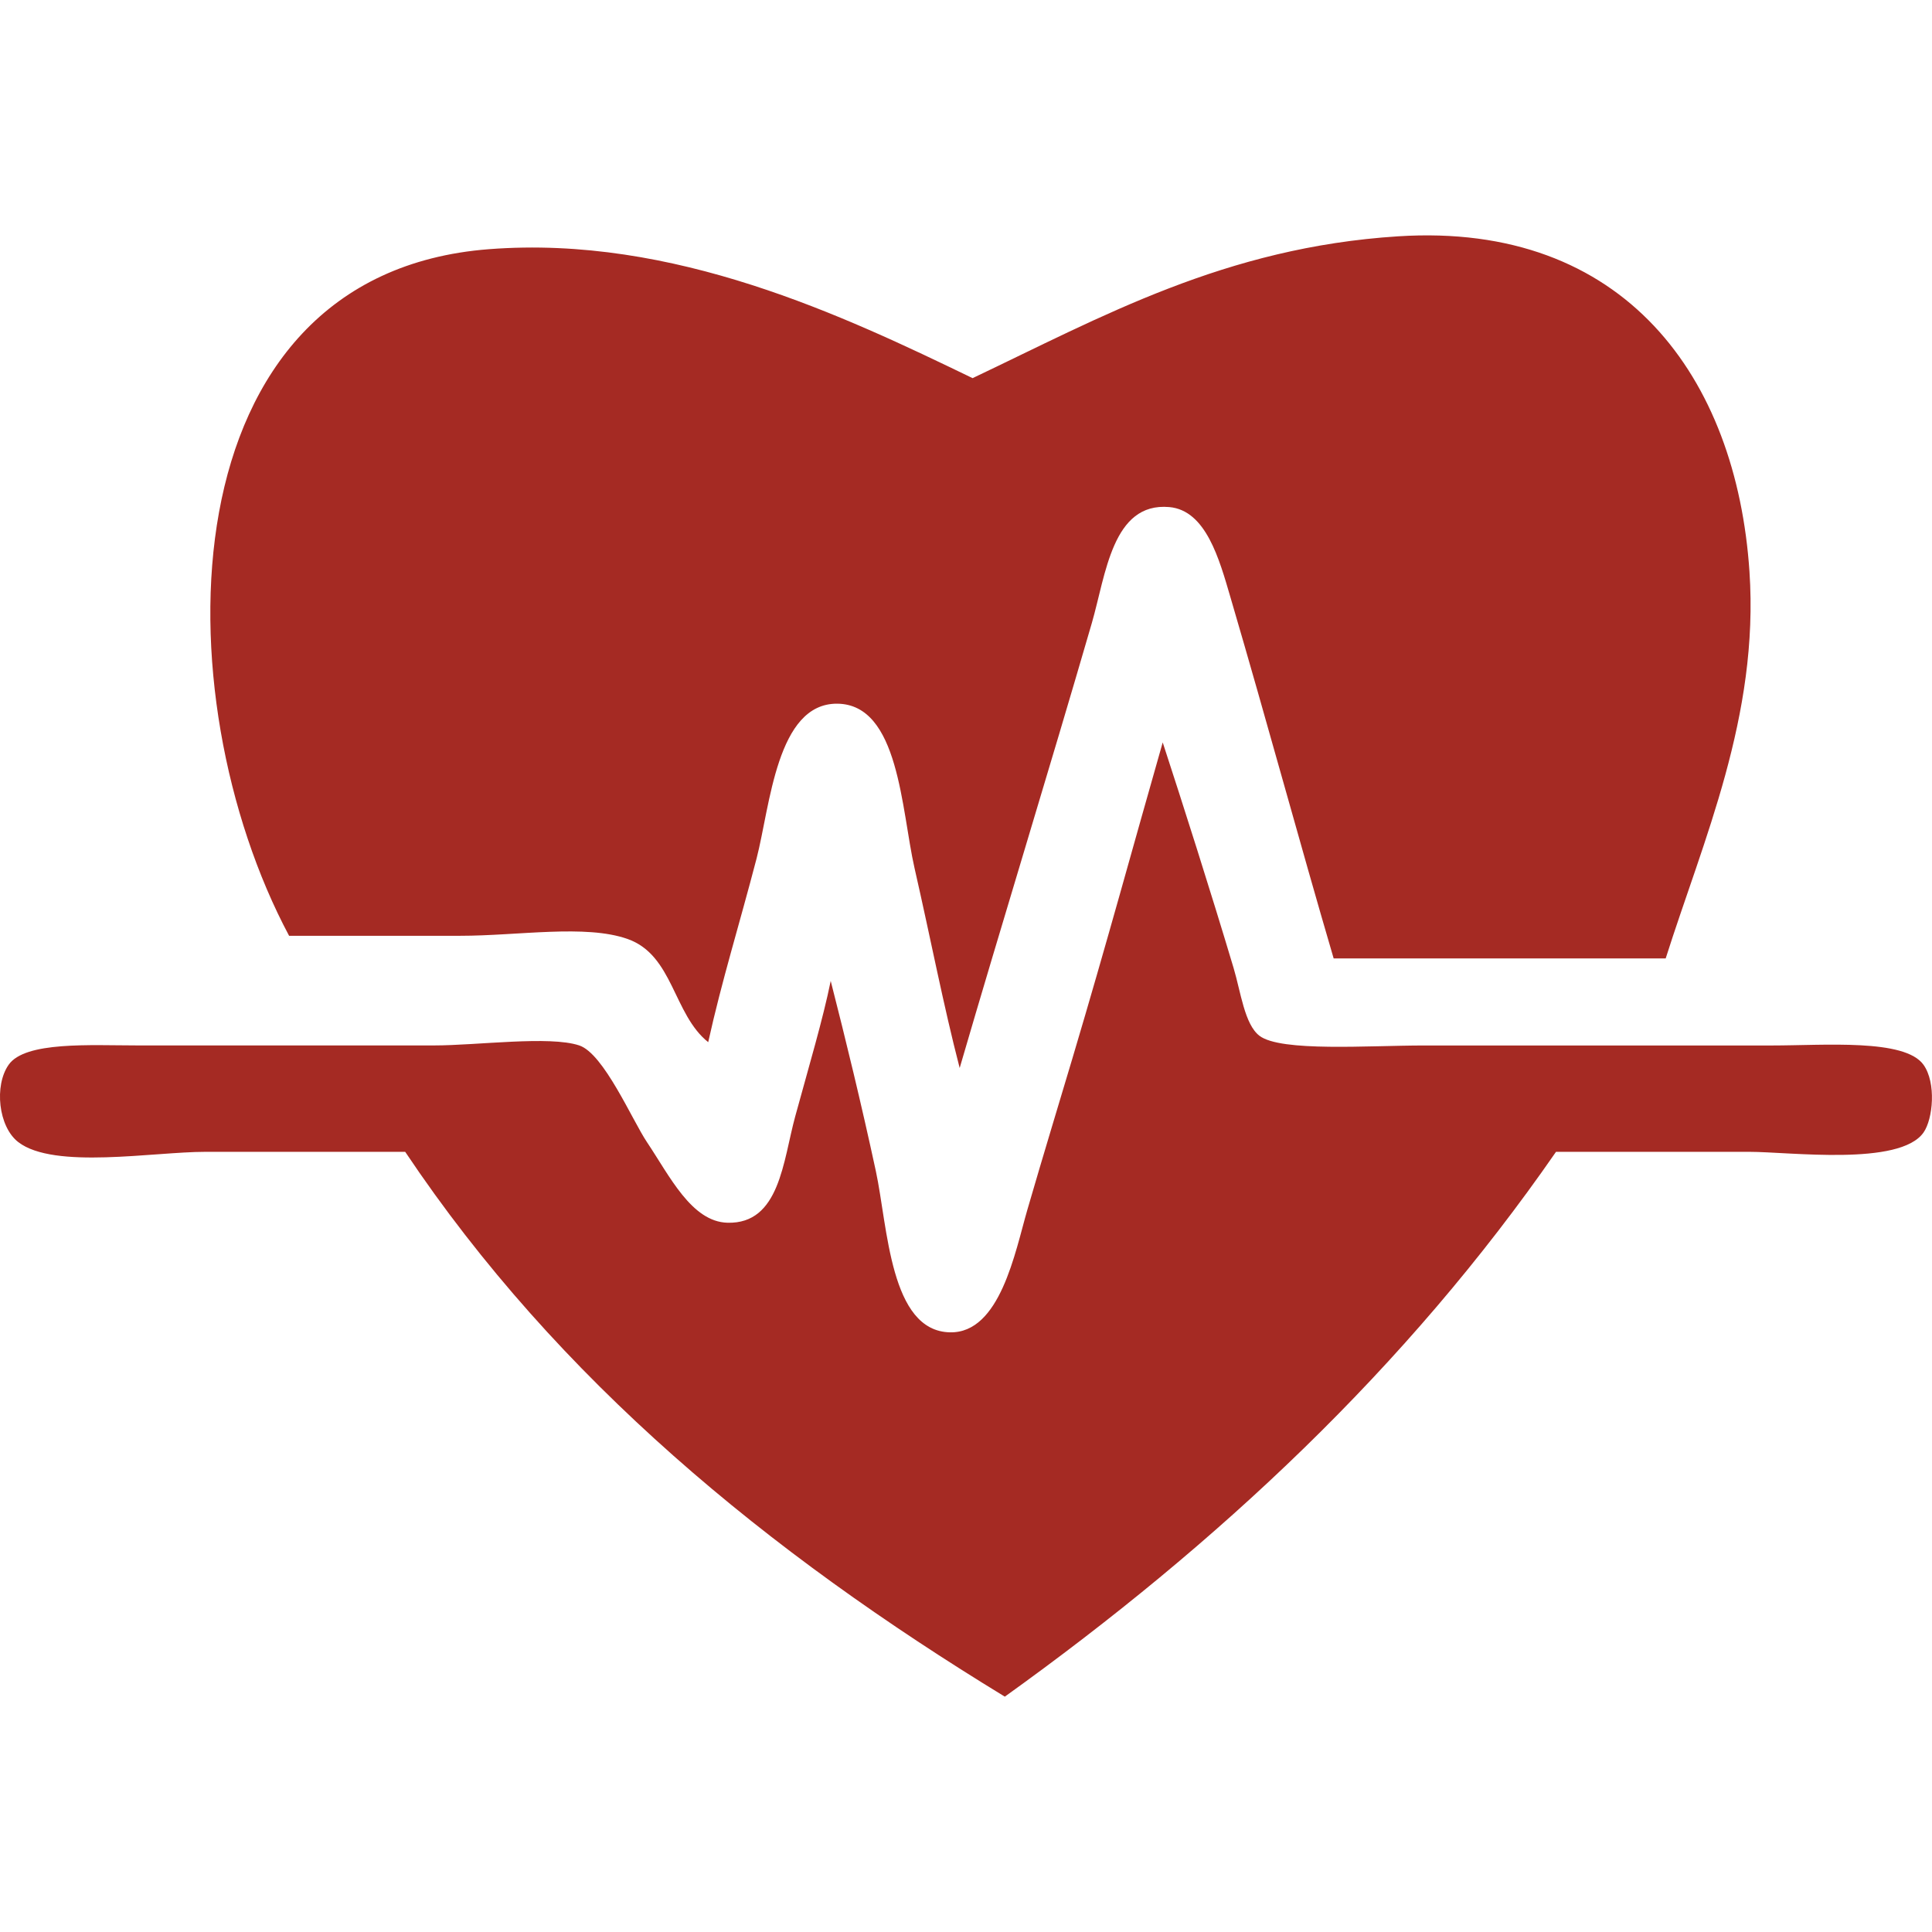 <?xml version="1.0" encoding="utf-8"?>
<!-- Generator: Adobe Illustrator 15.1.0, SVG Export Plug-In . SVG Version: 6.00 Build 0)  -->
<!DOCTYPE svg PUBLIC "-//W3C//DTD SVG 1.1//EN" "http://www.w3.org/Graphics/SVG/1.1/DTD/svg11.dtd">
<svg version="1.1" id="Слой_1" xmlns="http://www.w3.org/2000/svg" xmlns:xlink="http://www.w3.org/1999/xlink" x="0px" y="0px"
	 width="44px" height="44px" viewBox="0 0 44 44" enable-background="new 0 0 44 44" xml:space="preserve">
<g>
	<path fill-rule="evenodd" clip-rule="evenodd" fill="#A52A23" d="M37.935,21.827c-2.521,0-5.042,0-7.562,0
		c-0.799-2.725-1.483-5.268-2.35-8.223c-0.254-0.869-0.558-1.983-1.395-2.056c-1.297-0.113-1.443,1.543-1.763,2.644
		c-0.971,3.345-2.054,6.855-3.009,10.131c-0.374-1.442-0.652-2.904-1.028-4.552c-0.302-1.327-0.35-3.735-1.762-3.745
		c-1.378-0.009-1.527,2.334-1.835,3.524c-0.395,1.517-0.792,2.781-1.102,4.185c-0.799-0.638-0.794-1.982-1.835-2.35
		c-0.96-0.339-2.487-0.073-3.818-0.073c-1.348,0-2.685,0-3.892,0C3.676,15.863,3.72,6.246,11.136,5.675
		c4.211-0.324,8.081,1.519,11.014,2.937c2.951-1.401,5.746-2.978,9.691-3.23c5.166-0.331,7.707,3.225,8.002,7.636
		C40.064,16.315,38.79,19.13,37.935,21.827z"/>
	<path fill-rule="evenodd" clip-rule="evenodd" fill="#A52A23" d="M26.48,16.908c0.459,1.406,1.089,3.379,1.615,5.14
		c0.163,0.544,0.249,1.282,0.588,1.541c0.486,0.372,2.494,0.221,3.744,0.221c2.636,0,5.166,0,7.93,0c1.197,0,3.024-0.159,3.45,0.44
		c0.292,0.41,0.217,1.233,0,1.542c-0.541,0.772-3.056,0.44-3.965,0.44c-1.728,0-2.804,0-4.405,0
		c-3.403,4.917-7.708,8.933-12.553,12.408c-5.398-3.291-10.173-7.204-13.656-12.408c-1.742,0-2.898,0-4.552,0
		c-1.182,0-3.444,0.406-4.259-0.221c-0.456-0.351-0.552-1.289-0.22-1.762c0.376-0.537,1.861-0.44,2.936-0.44
		c2.158,0,4.544,0,6.755,0c0.981,0,2.626-0.226,3.304,0c0.559,0.186,1.205,1.699,1.542,2.202c0.517,0.772,1.016,1.815,1.835,1.836
		c1.191,0.031,1.264-1.41,1.542-2.423c0.314-1.147,0.631-2.212,0.808-3.084c0.344,1.347,0.696,2.793,1.028,4.331
		c0.273,1.268,0.319,3.645,1.689,3.672c1.141,0.023,1.482-1.829,1.761-2.79c0.381-1.312,0.735-2.469,1.027-3.451
		C25.23,21.396,25.797,19.296,26.48,16.908z"/>
</g>
</svg>

